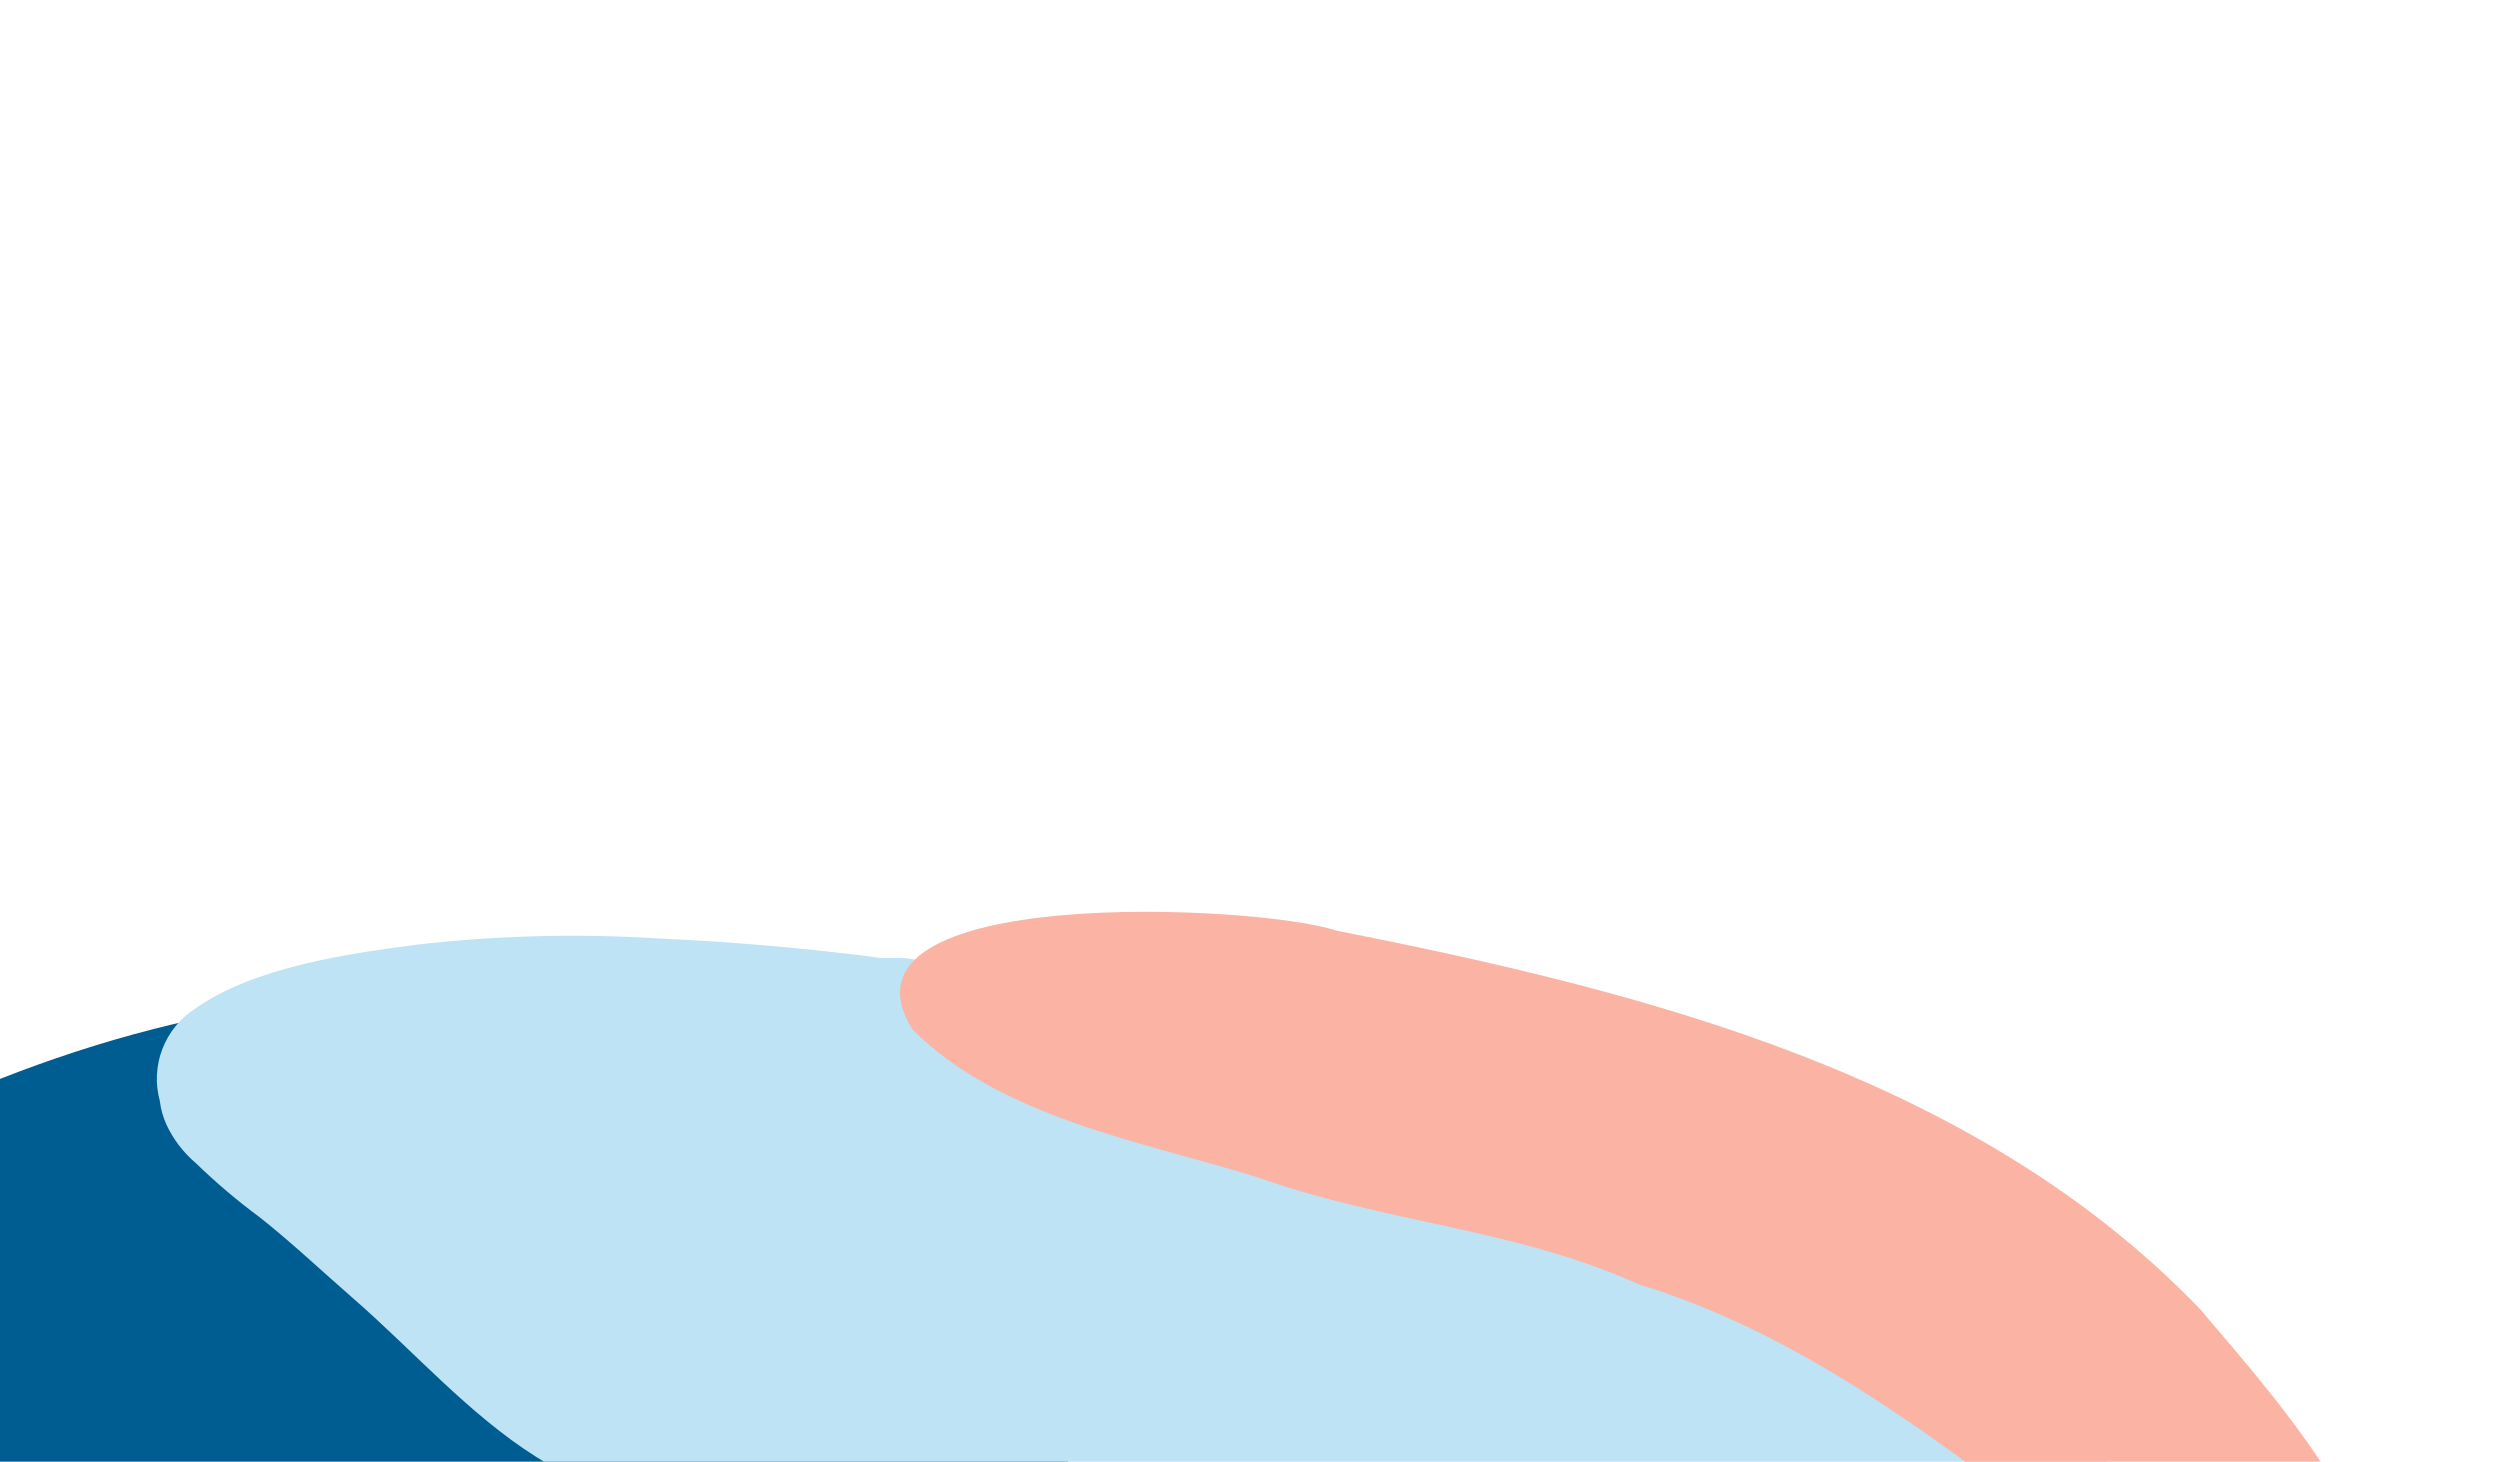 <svg xmlns="http://www.w3.org/2000/svg" width="313" height="183" viewBox="0 0 313 183" fill="none"><path d="M92.156 225.136C92.156 225.136 5.993 223.813 -32.024 236.988C-70.041 250.164 -109.379 226.553 -78.332 190.533C-47.286 154.513 8.901 120.396 61.287 124.959C113.673 129.522 137.315 183.076 133.281 184.142C129.246 185.207 91.658 225.122 92.156 225.136Z" fill="#005D91"></path><path d="M57.562 204.419C56.79 206.624 56.52 208.974 56.773 211.297C59.345 231.161 97.437 227.213 110.813 227.311C162.657 227.699 216.276 243.623 267.329 227.929C278.164 228.061 288.595 225.869 296.051 216.959C303.697 207.833 297.756 195.532 286.322 194.289C267.844 192.32 248.575 190.298 229.926 191.405C207.179 192.969 184.325 191.594 161.93 187.315C130.299 181.151 101.71 197.035 70.815 193.884C64.562 193.211 59.525 198.512 57.562 204.419Z" fill="#1180B1"></path><path d="M20.005 137.824C20.13 138.837 20.403 139.827 20.817 140.76C21.684 142.634 22.949 144.295 24.524 145.629C27.045 148.074 29.728 150.346 32.554 152.432C36.556 155.604 40.239 159.094 44.101 162.457C51.621 168.978 58.667 177.068 67.095 182.378C75.977 187.996 85.975 191.613 96.395 192.98C108.327 194.517 122.441 195.433 134.353 193.372C144.732 191.588 153.178 185.692 164.041 184.625C170.884 184.047 177.774 184.458 184.499 185.844C217.788 192.368 250.047 229.024 286.593 218.08C287.838 217.786 288.973 217.141 289.864 216.222C290.754 215.302 291.363 214.147 291.617 212.893C291.972 212.714 292.281 212.454 292.518 212.135C292.755 211.815 292.913 211.444 292.981 211.052C293.048 210.66 293.023 210.258 292.907 209.877C292.791 209.497 292.587 209.148 292.313 208.861L290.86 207.404C289.885 205.113 288.097 203.264 285.839 202.214C260.825 177.12 228.5 158.09 196.474 143.884C171.065 132.656 144.258 124.907 116.778 120.848C115.362 120.227 113.832 119.911 112.286 119.922C111.699 119.921 111.112 119.946 110.512 119.958C101.188 118.735 91.787 117.911 82.309 117.488C72.231 116.859 62.116 117.125 52.084 118.283C43.25 119.443 31.799 121.097 24.401 126.305C22.542 127.511 21.114 129.277 20.324 131.347C19.533 133.418 19.422 135.686 20.005 137.824Z" fill="#BEE3F4"></path><path d="M114.239 128.886C125.312 139.995 143.227 142.959 157.656 147.461C173.486 153.115 189.86 153.843 205.267 160.836C234.302 169.74 255.556 192.262 280.841 207.988C283.113 215.918 294.318 224.551 298.93 213.531C302.878 195.043 286.684 177.136 275.435 163.883C247.121 134.482 206.014 124.181 167.264 116.5C157.659 113.256 102.806 110.54 114.239 128.886Z" fill="#FBB4A4"></path></svg>
